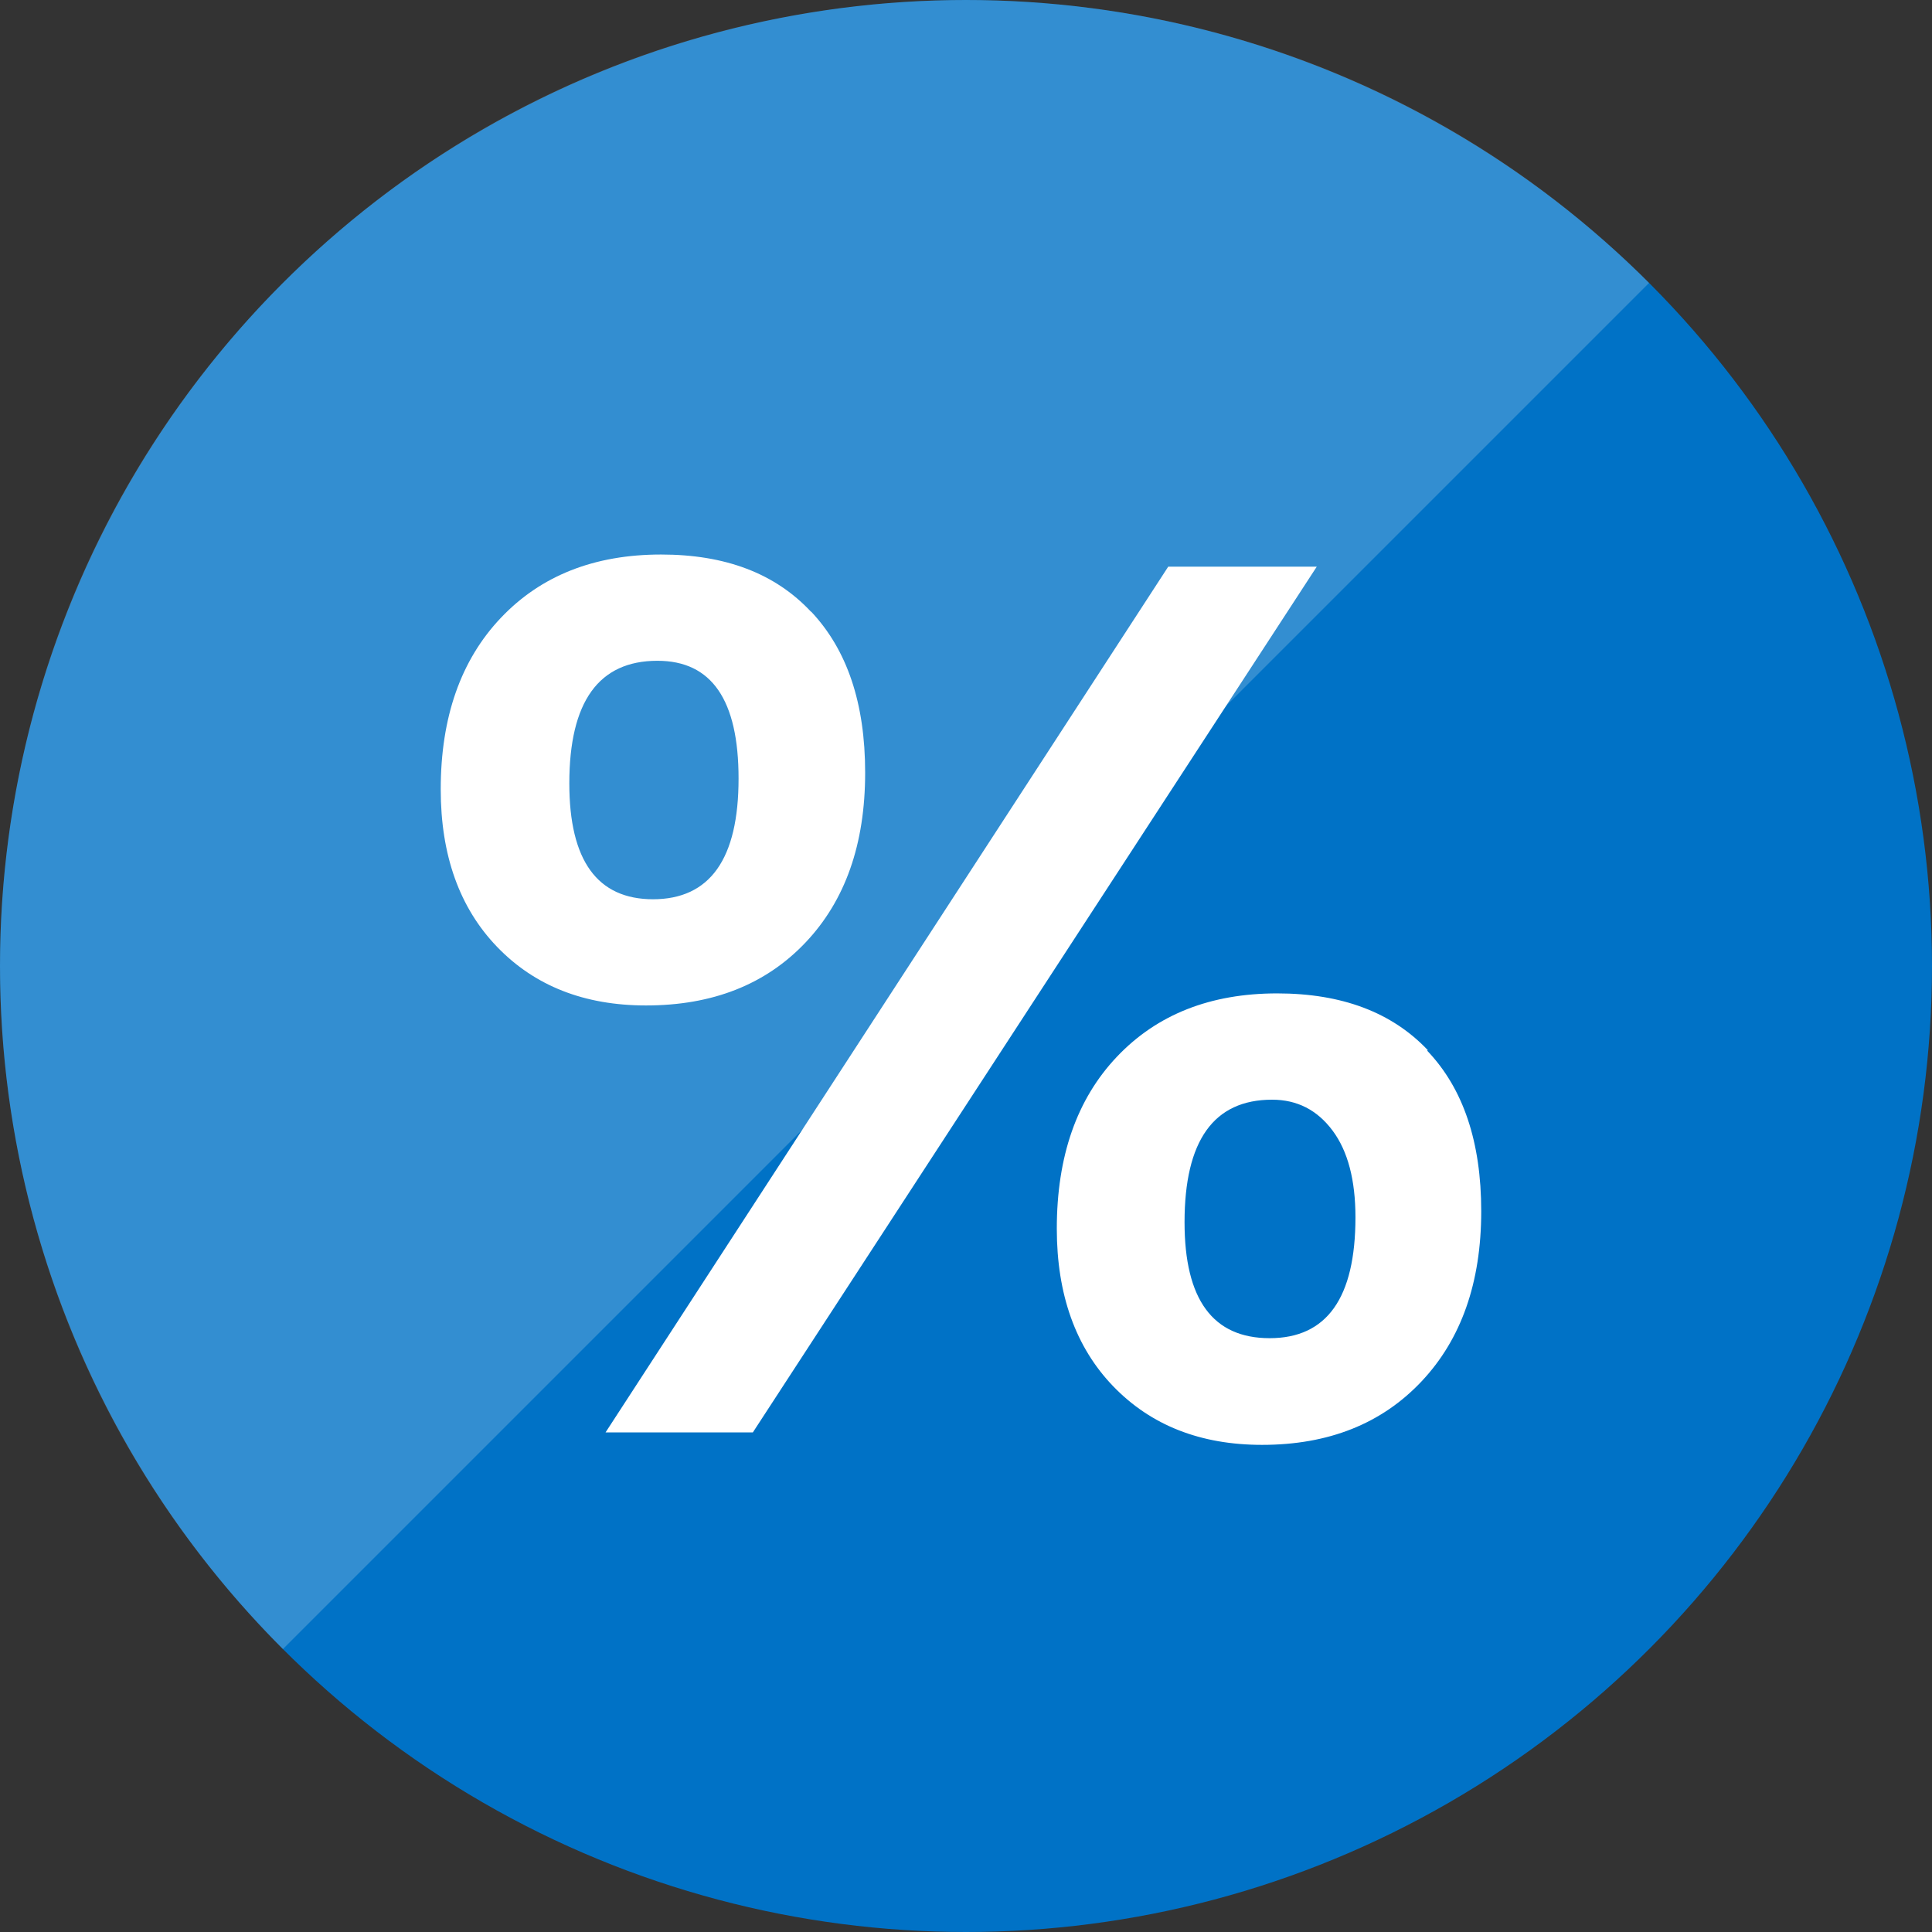 <svg xmlns="http://www.w3.org/2000/svg" width="50" height="50"><rect width="100%" height="100%" fill="#333333" stroke="none"/><circle fill="#0072c6" cx="25" cy="25" r="25"/><g fill="#fff"><path opacity=".2" d="M7.322 42.678c-9.762-9.763-9.762-25.594 0-35.356s25.594-9.762 35.356 0L7.322 42.678z"/><path d="M34.078 14.665L19.484 37.07h-3.812l14.562-22.405zm-13.086 1.17c-.933-1-2.227-1.484-3.883-1.484-1.73 0-3.112.547-4.148 1.64s-1.555 2.573-1.555 4.437c0 1.708.487 3.068 1.46 4.078s2.258 1.515 3.852 1.515c1.72 0 3.094-.54 4.125-1.625s1.547-2.547 1.547-4.4c0-1.8-.467-3.18-1.4-4.17zm-4.086 7.438c-1.448 0-2.172-1-2.172-3 0-2.114.76-3.172 2.28-3.172 1.406 0 2.1 1.016 2.1 3.047.001 2.083-.74 3.125-2.218 3.125zm20.047 3.906c-.928-.98-2.225-1.47-3.9-1.47-1.73 0-3.112.547-4.148 1.64s-1.555 2.575-1.555 4.45c0 1.7.486 3.068 1.46 4.078s2.258 1.516 3.852 1.516c1.72 0 3.094-.547 4.125-1.64s1.547-2.563 1.547-4.406c0-1.792-.464-3.178-1.4-4.157zm-4.094 7.453c-1.47 0-2.203-1-2.203-3 0-2.114.755-3.172 2.266-3.172.646 0 1.166.266 1.563.797s.594 1.28.594 2.25c-.001 2.084-.74 3.125-2.22 3.125z"/></g></svg>